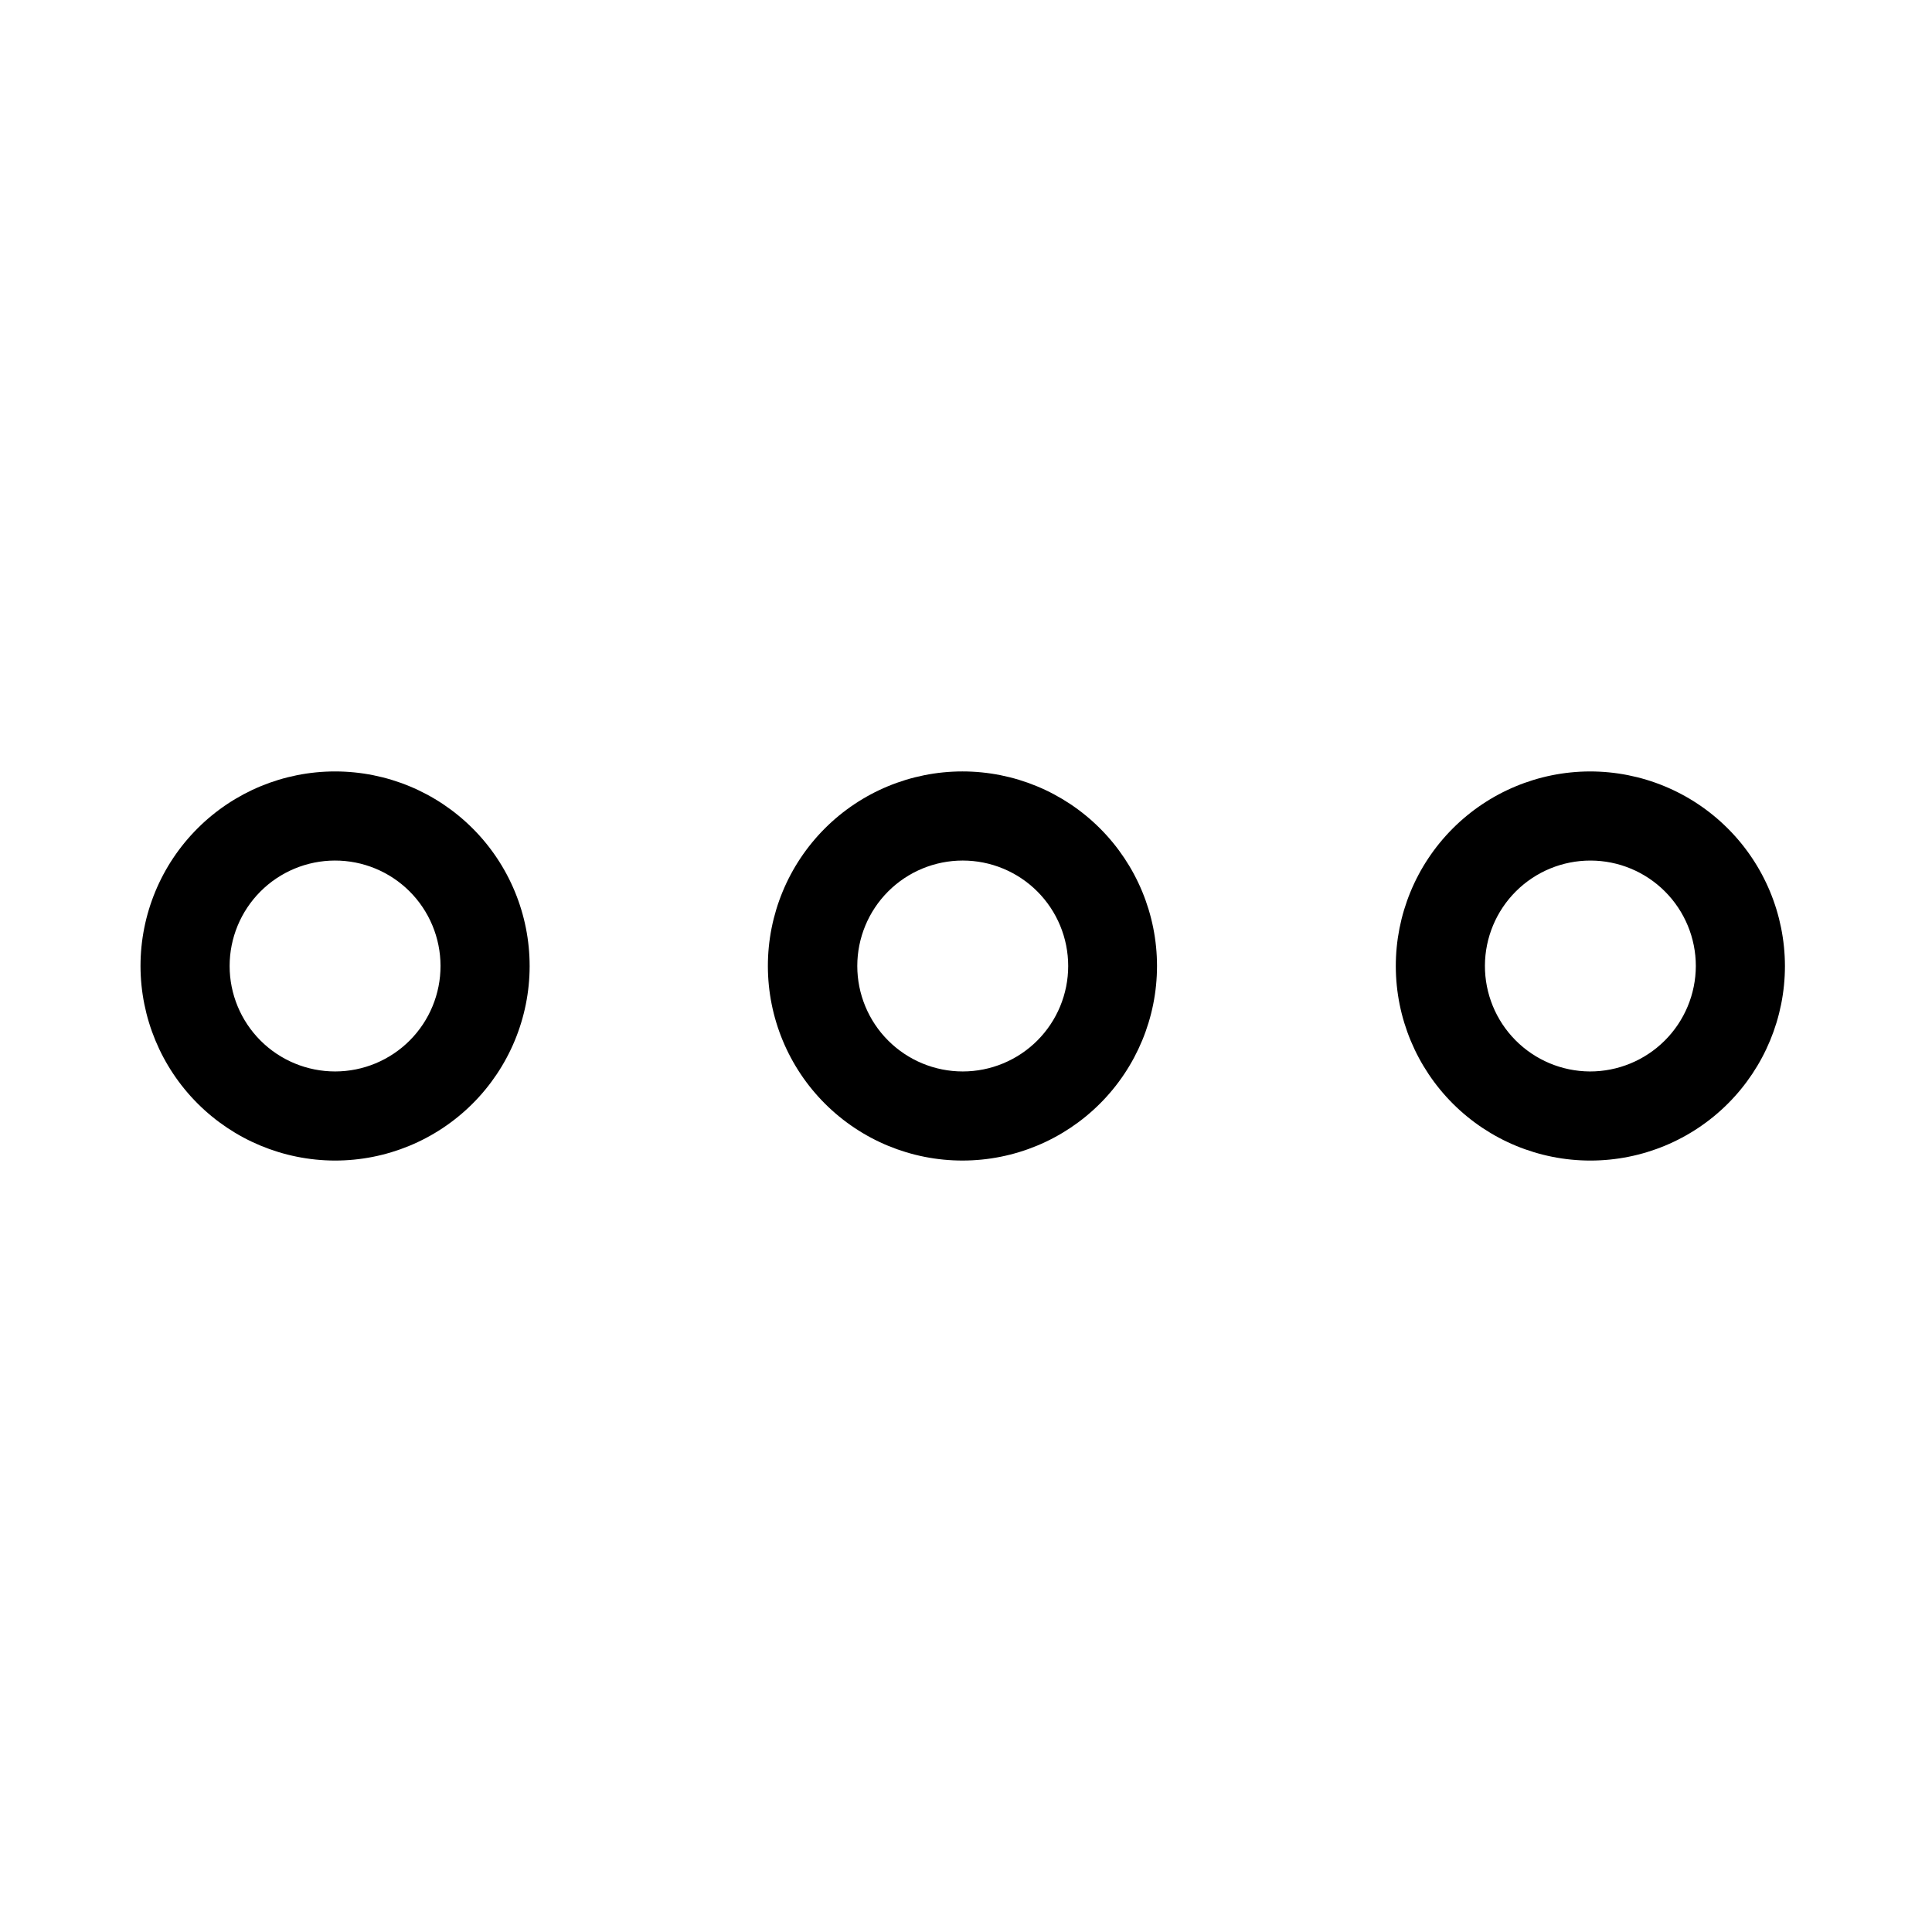<?xml version="1.0" encoding="UTF-8"?>
<!-- Uploaded to: ICON Repo, www.svgrepo.com, Generator: ICON Repo Mixer Tools -->
<svg fill="#000000" width="800px" height="800px" version="1.1" viewBox="144 144 512 512" xmlns="http://www.w3.org/2000/svg">
 <g>
  <path d="m450.62 400c0-13.68-5.438-26.801-15.113-36.469-9.676-9.672-22.797-15.102-36.477-15.094-13.68 0.008-26.797 5.449-36.461 15.129-9.664 9.68-15.09 22.805-15.074 36.484 0.016 13.68 5.465 26.793 15.148 36.453s22.812 15.078 36.492 15.055c13.66-0.02 26.758-5.461 36.41-15.129 9.652-9.668 15.074-22.77 15.074-36.43zm-79.43 0c0-7.414 2.945-14.52 8.184-19.762 5.242-5.242 12.352-8.184 19.762-8.184 7.41 0 14.52 2.941 19.762 8.184 5.238 5.242 8.184 12.348 8.184 19.762 0 7.41-2.945 14.52-8.184 19.758-5.242 5.242-12.352 8.188-19.762 8.188-7.41 0-14.52-2.945-19.762-8.188-5.238-5.238-8.184-12.348-8.184-19.758z"/>
  <path d="m232.72 451.56c13.68 0.023 26.805-5.394 36.492-15.055 9.684-9.66 15.133-22.773 15.148-36.453 0.012-13.68-5.41-26.805-15.074-36.484-9.668-9.68-22.781-15.121-36.461-15.129-13.68-0.008-26.801 5.422-36.477 15.094-9.676 9.668-15.113 22.789-15.113 36.469 0.02 13.652 5.449 26.746 15.098 36.406 9.648 9.664 22.73 15.113 36.387 15.152zm0-79.508v0.004c7.414-0.023 14.535 2.906 19.793 8.137 5.254 5.231 8.215 12.34 8.23 19.754 0.016 7.418-2.922 14.535-8.156 19.785-5.238 5.254-12.348 8.207-19.762 8.215-7.418 0.004-14.531-2.934-19.777-8.176-5.246-5.242-8.195-12.355-8.195-19.77 0-7.398 2.934-14.496 8.156-19.734 5.223-5.238 12.312-8.191 19.711-8.211z"/>
  <path d="m565.31 348.44c-13.668 0.039-26.758 5.508-36.395 15.195-9.641 9.688-15.039 22.805-15.012 36.469 0.027 13.668 5.481 26.762 15.156 36.41 9.68 9.648 22.793 15.062 36.457 15.047 13.668-0.012 26.77-5.449 36.426-15.117 9.66-9.672 15.086-22.777 15.086-36.441-0.023-13.699-5.484-26.824-15.184-36.492-9.699-9.672-22.84-15.094-36.535-15.07zm0 79.508c-7.402-0.043-14.488-3.019-19.695-8.277-5.211-5.262-8.121-12.371-8.094-19.773 0.027-7.402 2.992-14.492 8.238-19.711 5.25-5.219 12.355-8.145 19.758-8.129 7.402 0.012 14.5 2.961 19.727 8.203 5.231 5.238 8.168 12.34 8.168 19.742-0.02 7.43-2.992 14.551-8.266 19.793-5.269 5.238-12.406 8.172-19.836 8.152z"/>
 </g>
</svg>